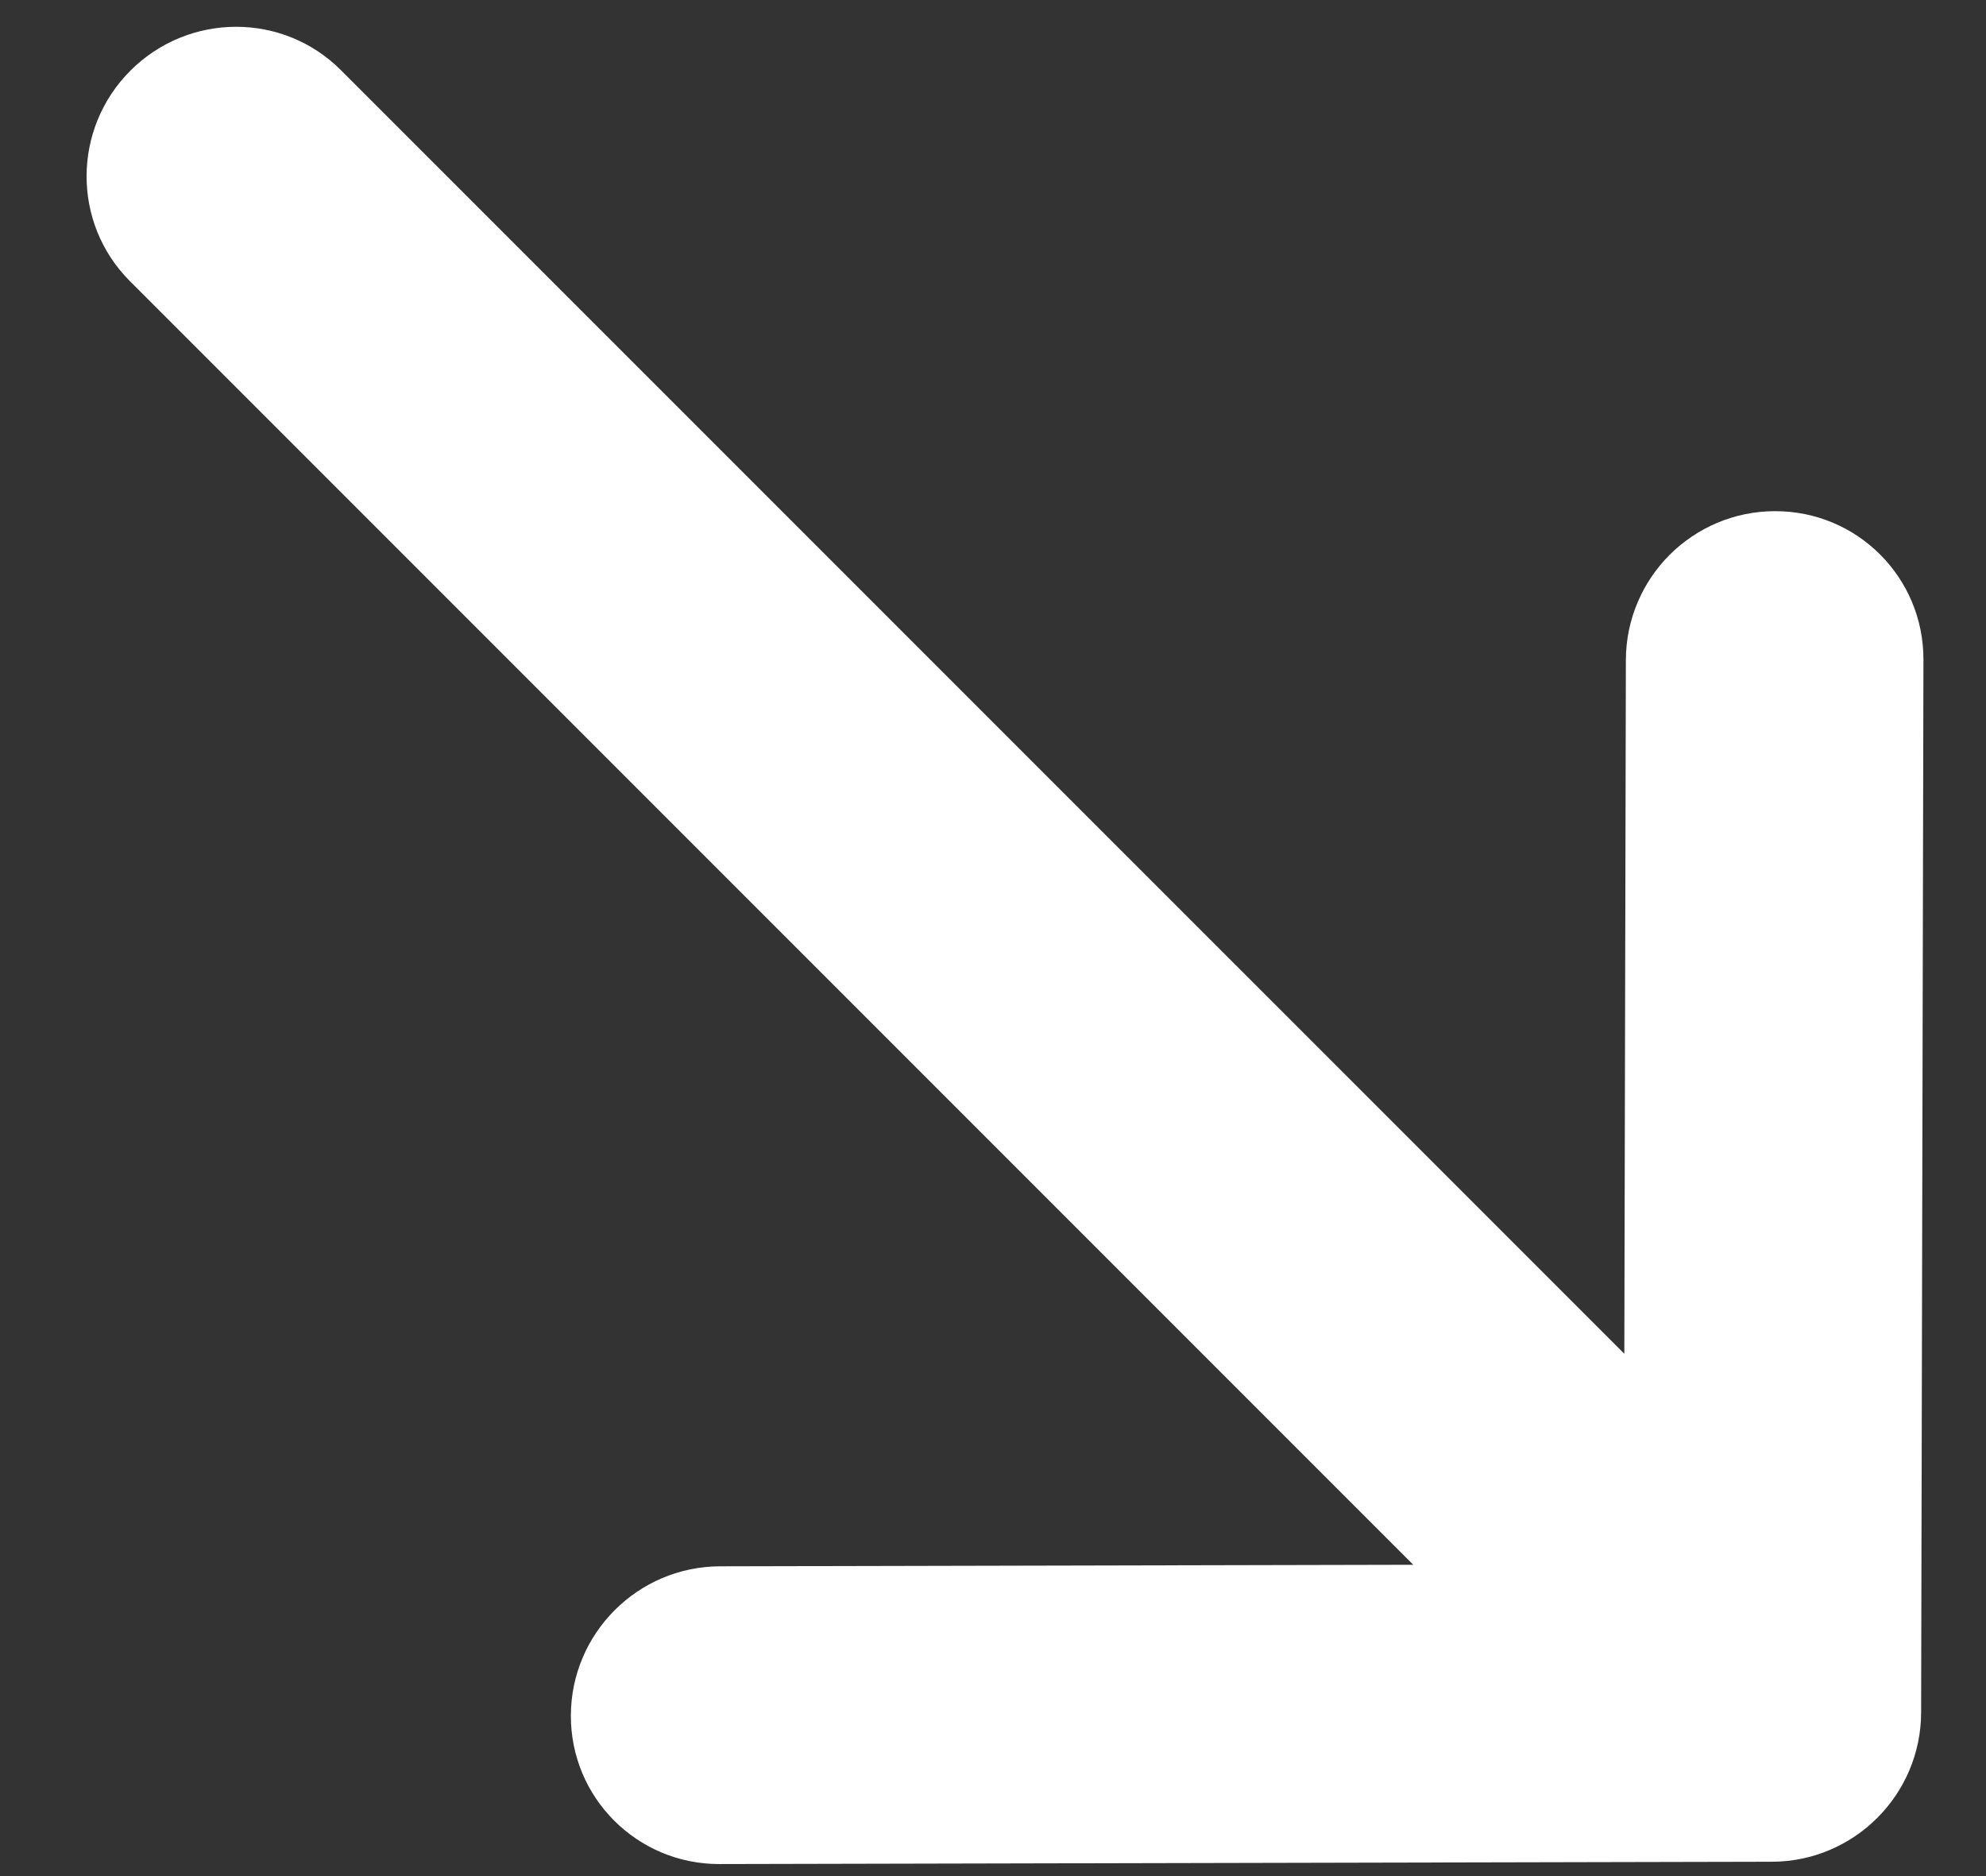 <svg 
 xmlns="http://www.w3.org/2000/svg"
 xmlns:xlink="http://www.w3.org/1999/xlink"
 width="18px" height="17px">
<rect width="100%" height="100%" fill="#333333" stroke="none"/>
<path fill-rule="evenodd"  fill="rgb(255, 255, 255)"
 d="M17.433,5.978 L17.412,15.518 C17.410,16.263 16.805,16.868 16.060,16.870 L6.520,16.891 C5.775,16.892 5.172,16.290 5.174,15.545 C5.176,14.800 5.781,14.195 6.526,14.193 L12.809,14.179 L1.178,2.548 C0.652,2.023 0.654,1.168 1.182,0.640 C1.711,0.112 2.565,0.110 3.090,0.636 L14.722,12.267 L14.736,5.984 C14.736,5.611 14.888,5.273 15.132,5.028 C15.377,4.784 15.715,4.632 16.087,4.632 C16.833,4.630 17.435,5.233 17.433,5.978 L17.433,5.978 Z"/>
</svg>